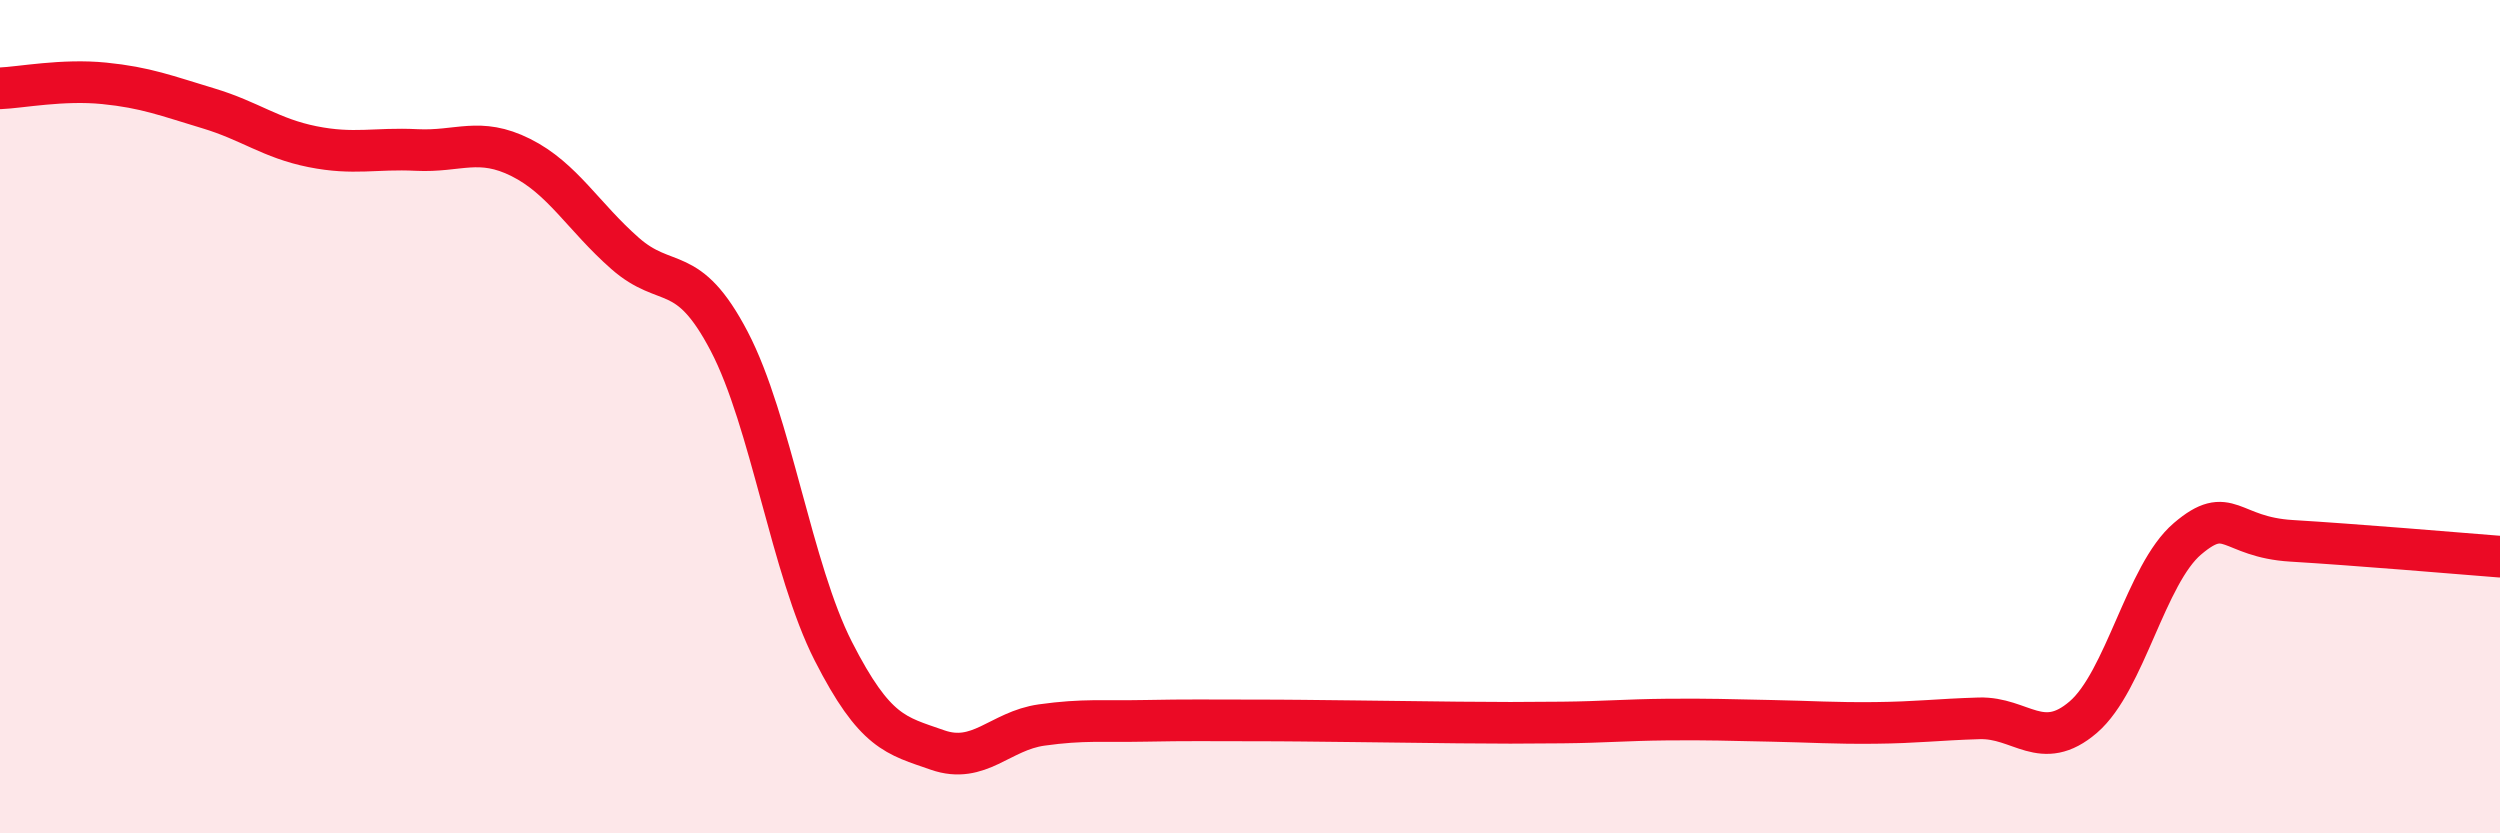 
    <svg width="60" height="20" viewBox="0 0 60 20" xmlns="http://www.w3.org/2000/svg">
      <path
        d="M 0,2.12 C 0.5,2.1 1.5,1.9 2.5,2 C 3.5,2.1 4,2.3 5,2.6 C 6,2.9 6.5,3.32 7.5,3.52 C 8.5,3.72 9,3.55 10,3.6 C 11,3.65 11.5,3.28 12.5,3.78 C 13.5,4.28 14,5.2 15,6.08 C 16,6.96 16.5,6.28 17.5,8.19 C 18.5,10.1 19,13.67 20,15.63 C 21,17.59 21.5,17.65 22.5,18 C 23.5,18.35 24,17.54 25,17.4 C 26,17.26 26.5,17.32 27.5,17.3 C 28.5,17.28 29,17.29 30,17.29 C 31,17.29 31.5,17.3 32.5,17.31 C 33.5,17.32 34,17.33 35,17.34 C 36,17.35 36.5,17.35 37.5,17.34 C 38.5,17.33 39,17.28 40,17.27 C 41,17.26 41.5,17.28 42.5,17.3 C 43.5,17.32 44,17.36 45,17.35 C 46,17.34 46.5,17.27 47.5,17.24 C 48.5,17.21 49,18.07 50,17.21 C 51,16.35 51.5,13.78 52.5,12.93 C 53.5,12.08 53.5,12.89 55,12.98 C 56.5,13.07 59,13.28 60,13.36L60 20L0 20Z"
        fill="#EB0A25"
        opacity="0.1"
        stroke-linecap="round"
        stroke-linejoin="round"
      />
      <path
        d="M 0,2.12 C 0.5,2.1 1.5,1.9 2.5,2 C 3.5,2.1 4,2.3 5,2.6 C 6,2.9 6.5,3.32 7.5,3.52 C 8.5,3.72 9,3.55 10,3.6 C 11,3.65 11.5,3.28 12.5,3.78 C 13.5,4.28 14,5.2 15,6.08 C 16,6.96 16.5,6.28 17.5,8.19 C 18.5,10.1 19,13.67 20,15.63 C 21,17.59 21.5,17.65 22.5,18 C 23.5,18.35 24,17.54 25,17.4 C 26,17.26 26.5,17.32 27.5,17.3 C 28.5,17.28 29,17.29 30,17.29 C 31,17.29 31.5,17.3 32.5,17.31 C 33.5,17.32 34,17.33 35,17.34 C 36,17.35 36.5,17.35 37.5,17.34 C 38.5,17.33 39,17.28 40,17.27 C 41,17.26 41.5,17.28 42.5,17.3 C 43.5,17.32 44,17.36 45,17.35 C 46,17.34 46.5,17.27 47.5,17.24 C 48.5,17.21 49,18.07 50,17.21 C 51,16.35 51.5,13.78 52.5,12.93 C 53.5,12.08 53.5,12.89 55,12.98 C 56.5,13.07 59,13.28 60,13.36"
        stroke="#EB0A25"
        stroke-width="1"
        fill="none"
        stroke-linecap="round"
        stroke-linejoin="round"
      />
    </svg>
  